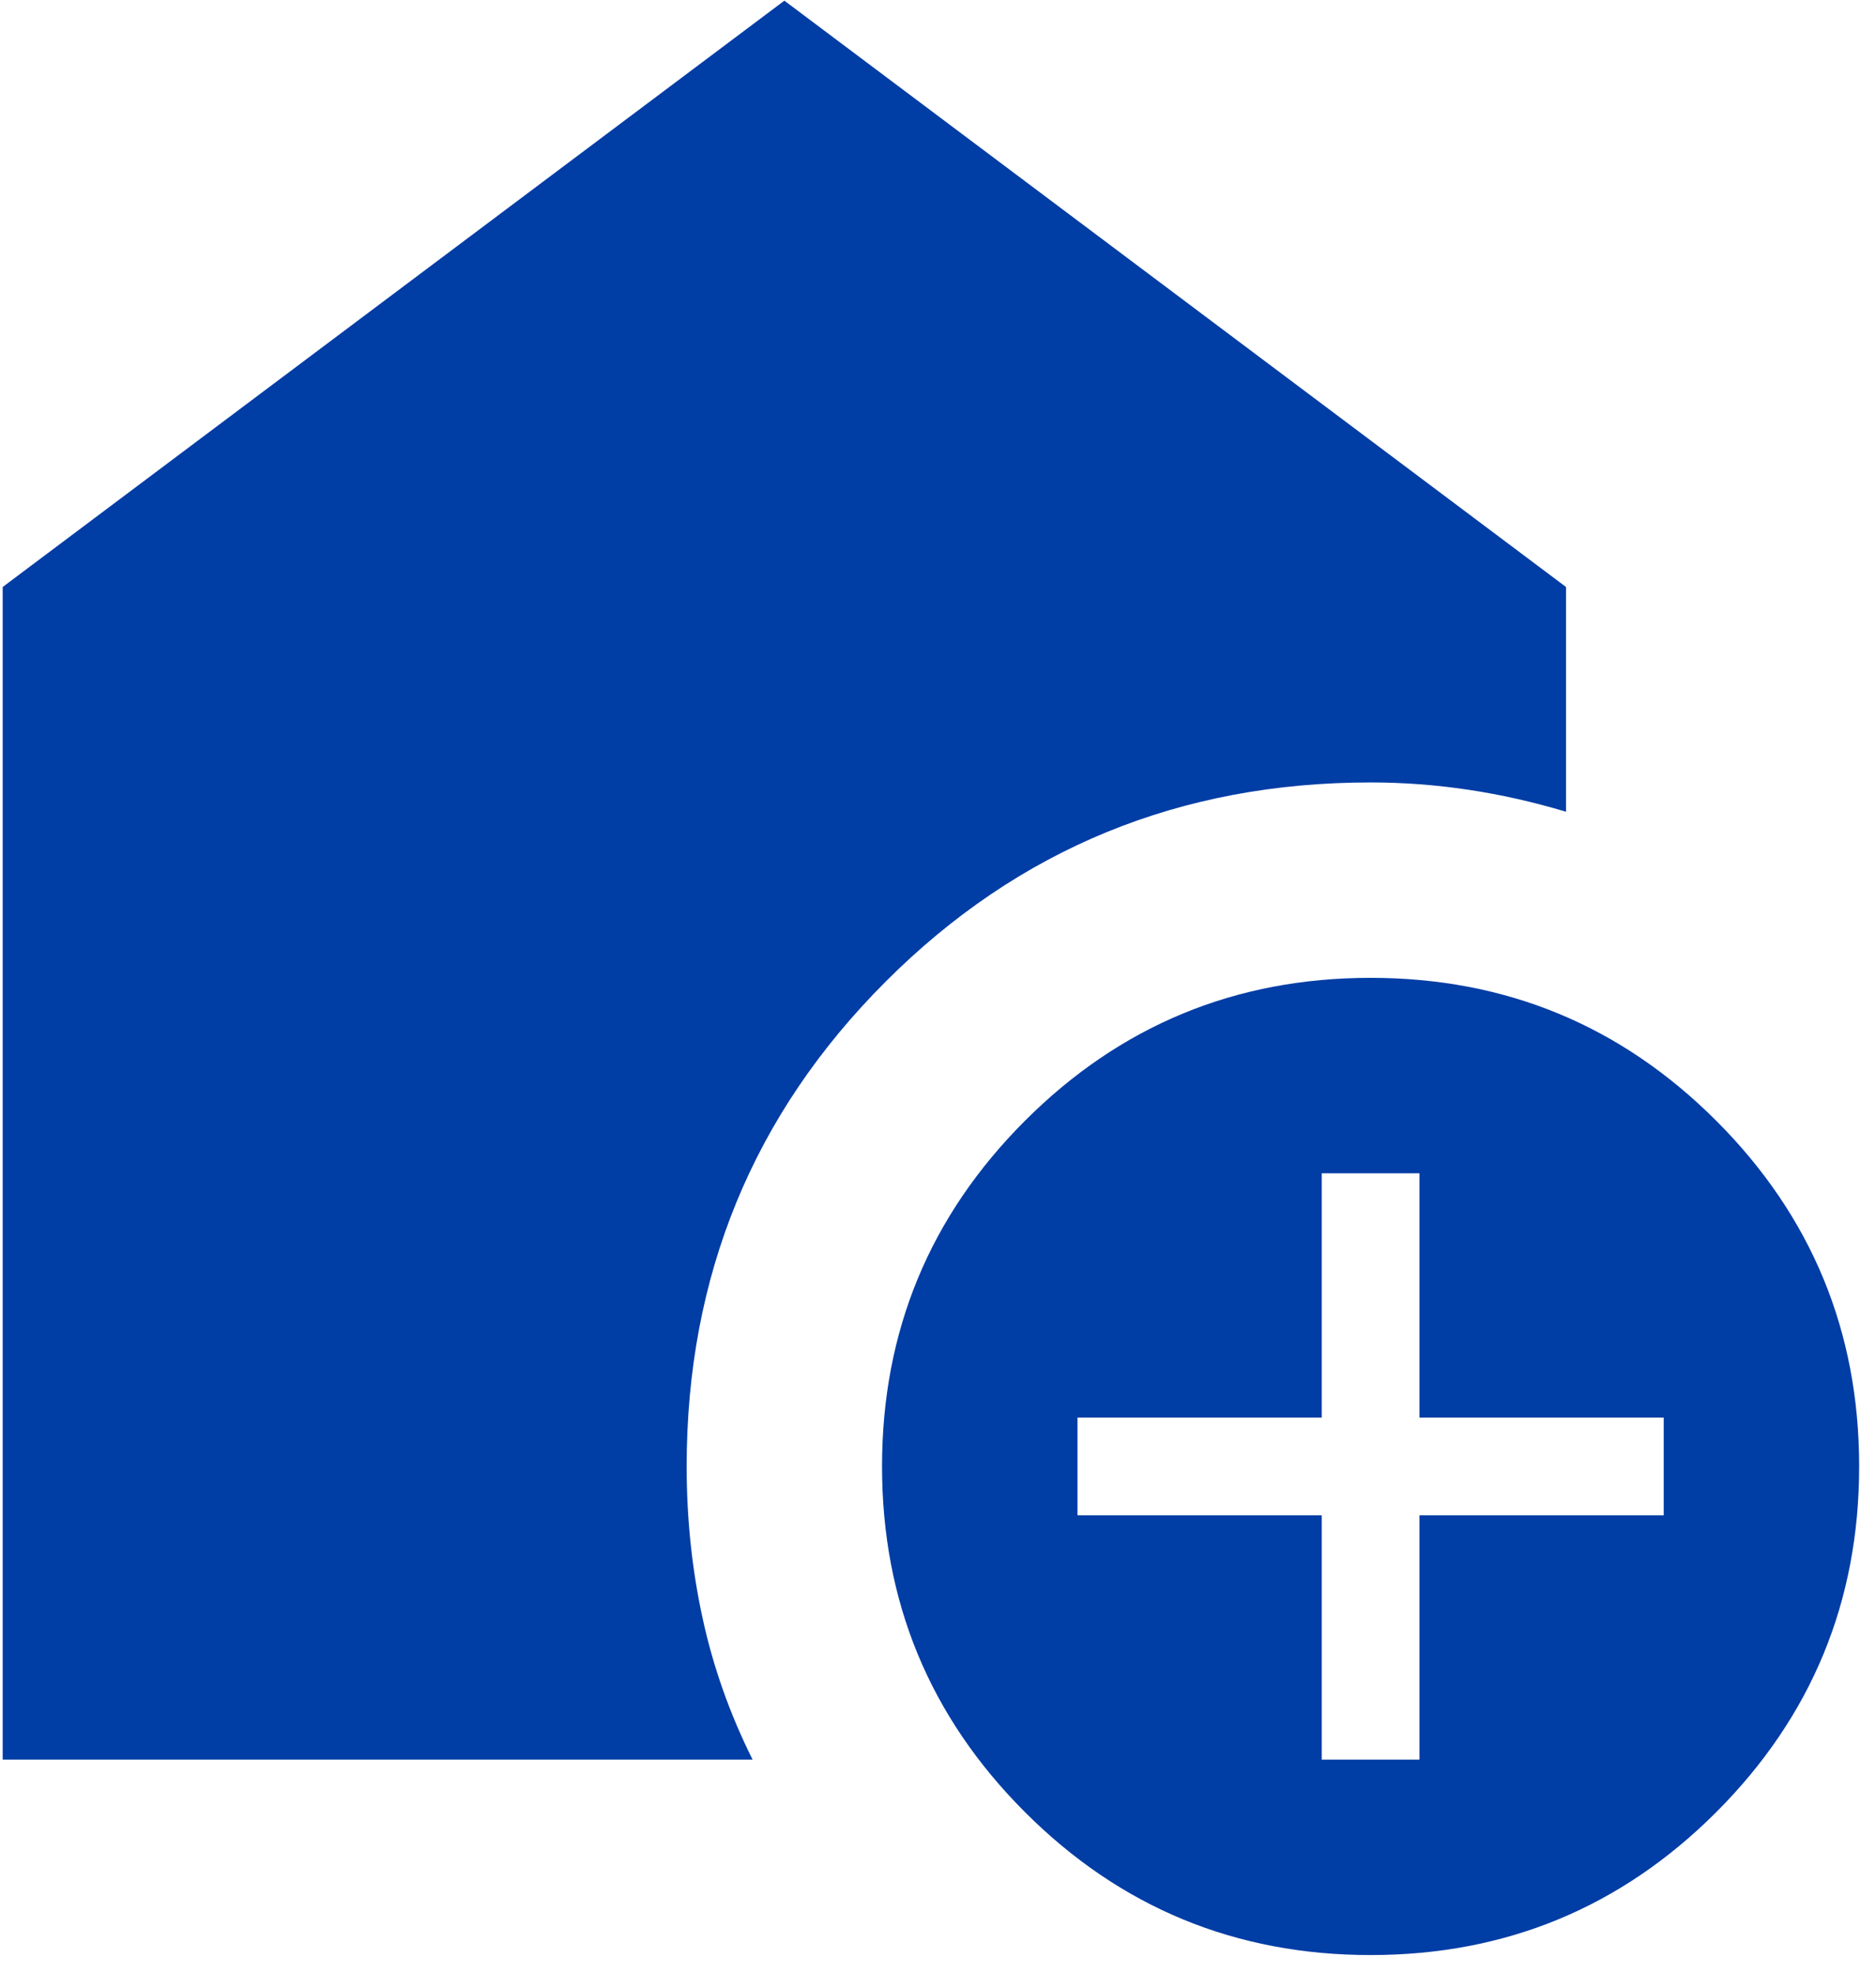 <svg width="58" height="61" viewBox="0 0 58 61" fill="none" xmlns="http://www.w3.org/2000/svg">
<path d="M40.864 54.396H43.885V46.844H51.437V43.823H43.885V36.271H40.864V43.823H33.312V46.844H40.864V54.396ZM42.375 60.438C38.196 60.438 34.634 58.965 31.689 56.02C28.743 53.074 27.27 49.512 27.27 45.333C27.27 41.155 28.743 37.593 31.689 34.647C34.634 31.702 38.196 30.229 42.375 30.229C46.553 30.229 50.116 31.702 53.061 34.647C56.006 37.593 57.479 41.155 57.479 45.333C57.479 49.512 56.006 53.074 53.061 56.02C50.116 58.965 46.553 60.438 42.375 60.438ZM0.083 54.396V18.146L24.25 0.021L48.416 18.146V25.094C47.409 24.792 46.403 24.565 45.395 24.414C44.389 24.263 43.382 24.188 42.375 24.188C36.484 24.188 31.487 26.239 27.384 30.343C23.28 34.446 21.229 39.443 21.229 45.333C21.229 46.944 21.392 48.505 21.72 50.016C22.047 51.526 22.563 52.986 23.268 54.396H0.083Z" fill="#003DA5"/>
</svg>
